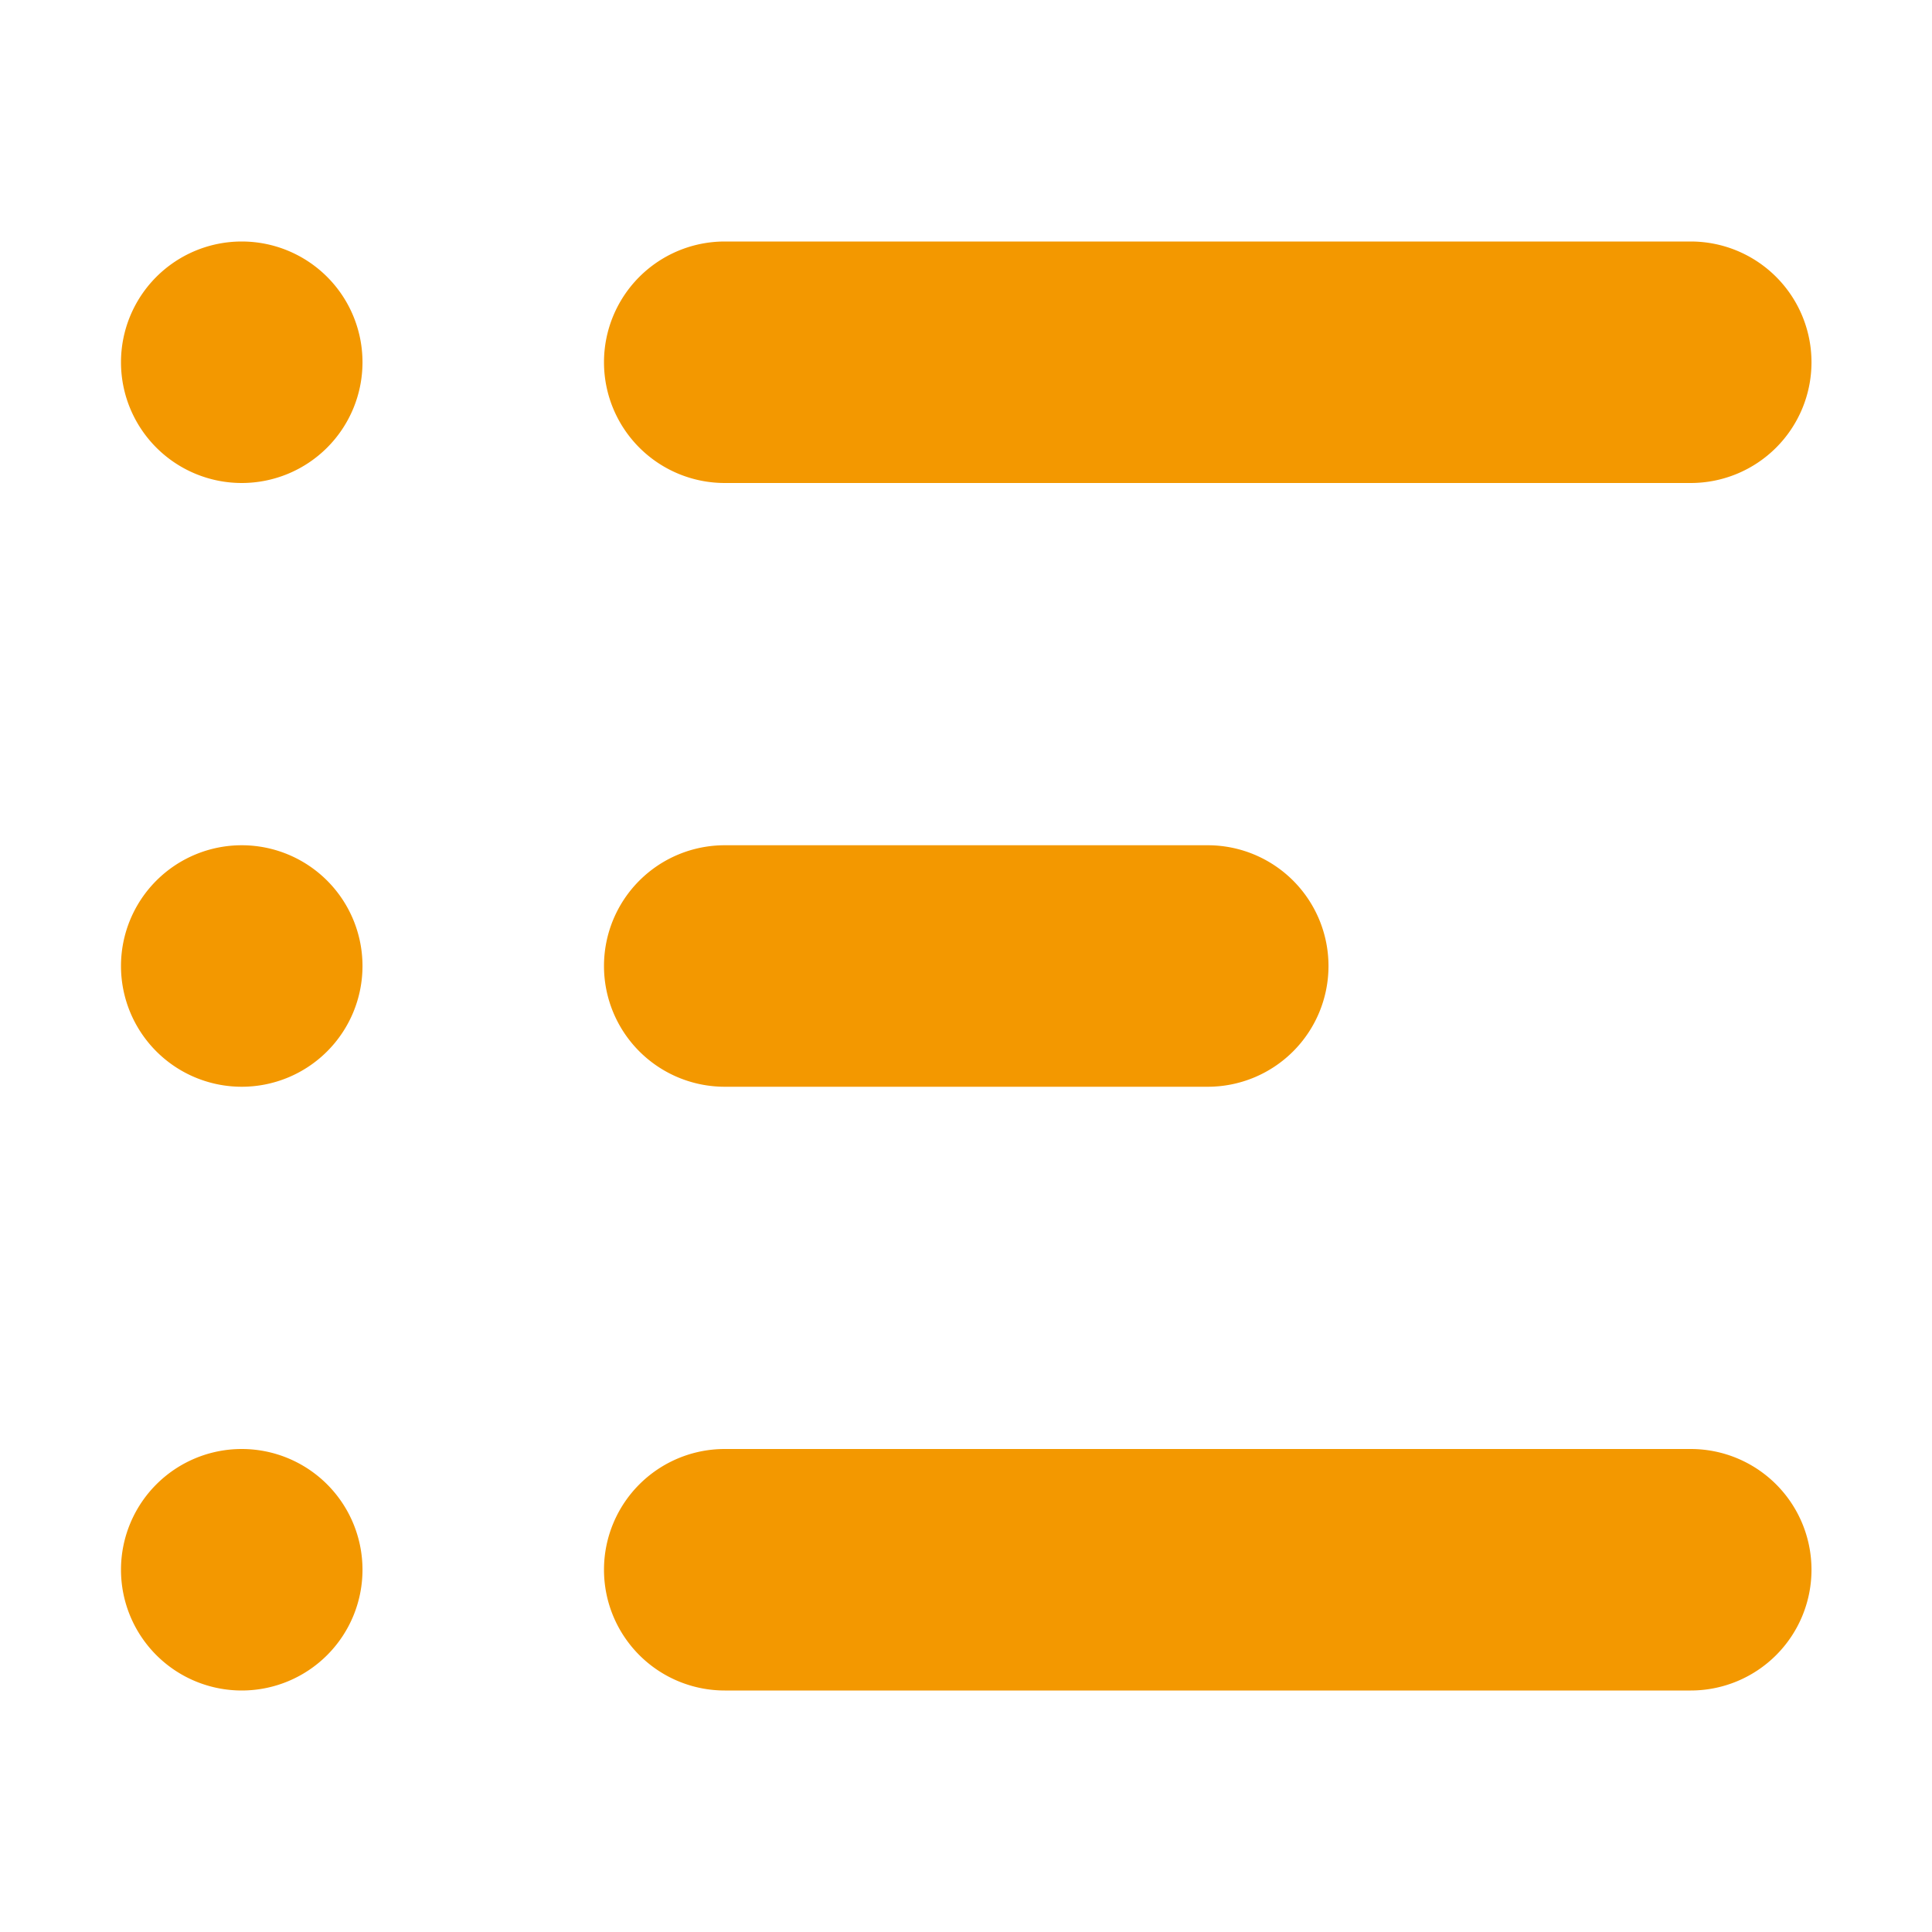 <svg xmlns="http://www.w3.org/2000/svg" width="16" height="16" viewBox="0 0 16 16">
  <g id="icon_inquiry_list" transform="translate(-4.5 -7)">
    <rect id="范围" width="16" height="16" transform="translate(4.5 7)" fill="none"/>
    <path id="联合_3" data-name="联合 3" d="M-8204.5-979a1,1,0,0,1-1-1,1,1,0,0,1,1-1h8a1,1,0,0,1,1,1,1,1,0,0,1-1,1Zm-5-1a1,1,0,0,1,1-1,1,1,0,0,1,1,1,1,1,0,0,1-1,1A1,1,0,0,1-8209.5-980Zm5-4a1,1,0,0,1-1-1,1,1,0,0,1,1-1h4a1,1,0,0,1,1,1,1,1,0,0,1-1,1Zm-5-1a1,1,0,0,1,1-1,1,1,0,0,1,1,1,1,1,0,0,1-1,1A1,1,0,0,1-8209.5-985Zm5-4a1,1,0,0,1-1-1,1,1,0,0,1,1-1h8a1,1,0,0,1,1,1,1,1,0,0,1-1,1Zm-5-1a1,1,0,0,1,1-1,1,1,0,0,1,1,1,1,1,0,0,1-1,1A1,1,0,0,1-8209.5-990Z" transform="translate(8215.002 1000)" fill="#F39800"/>
  </g>
</svg>
